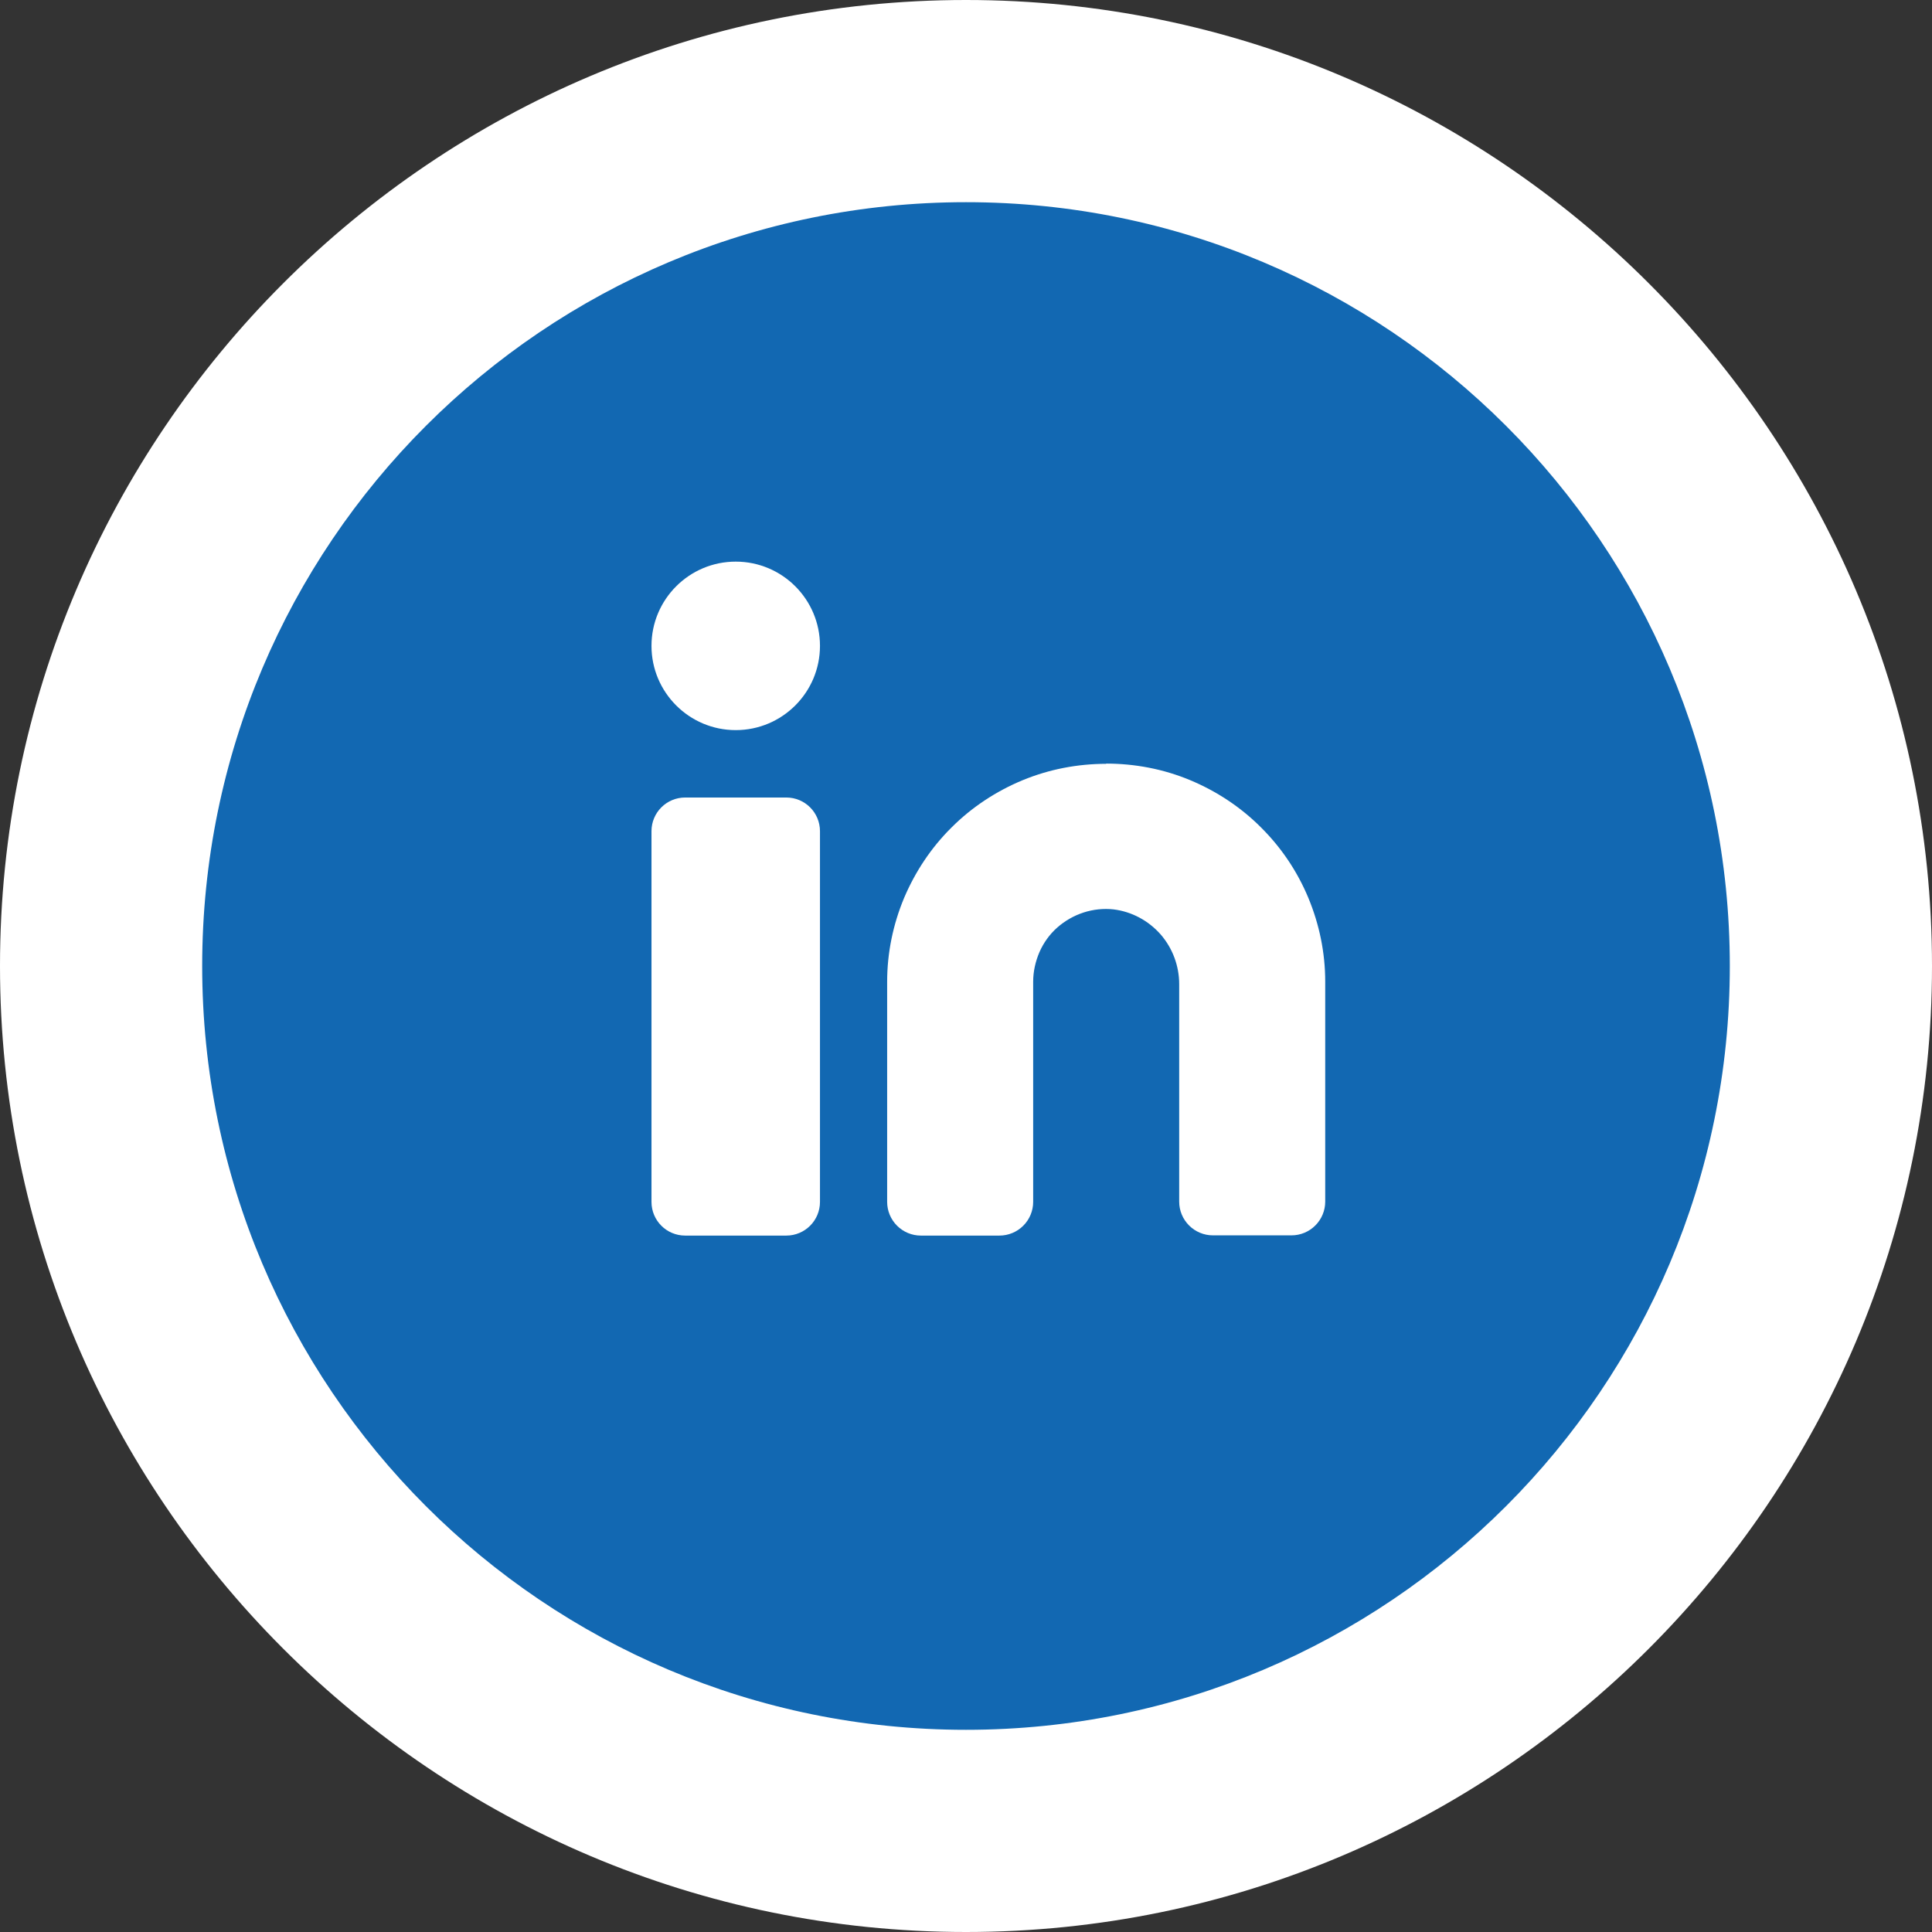 <?xml version="1.0" encoding="UTF-8"?><svg id="Layer_2" xmlns="http://www.w3.org/2000/svg" viewBox="0 0 86 86"><rect x="0" y="0" width="86" height="86" fill="#333333" stroke="none"/><defs><style>.cls-1{fill:#1268b2;}.cls-1,.cls-2{stroke-width:0px;}.cls-2{fill:#fff;}</style></defs><g id="Layer_1-2"><circle class="cls-1" cx="43" cy="43" r="38.5"/><path class="cls-2" d="m43,9c18.78,0,34,15.22,34,34s-15.22,34-34,34S9,61.78,9,43,24.22,9,43,9m0-9C19.29,0,0,19.29,0,43s19.29,43,43,43,43-19.29,43-43S66.71,0,43,0h0Z"/><path class="cls-2" d="m49.25,34c-1.28,0-2.54.24-3.73.73-1.18.49-2.26,1.2-3.16,2.1-.91.9-1.62,1.97-2.12,3.15-.49,1.18-.75,2.44-.75,3.72v9.8c0,.4.16.78.44,1.06.28.28.66.44,1.06.44h3.5c.4,0,.78-.16,1.06-.44.28-.28.44-.66.44-1.06v-9.8c0-.45.1-.9.28-1.32.18-.41.45-.79.79-1.09.34-.3.74-.53,1.17-.67.43-.14.89-.19,1.34-.14.81.1,1.55.5,2.09,1.11.54.62.83,1.41.83,2.22v9.68c0,.4.16.78.44,1.06.28.28.66.44,1.06.44h3.5c.4,0,.78-.16,1.06-.44.28-.28.44-.66.44-1.06v-9.8c0-1.28-.26-2.54-.75-3.72-.49-1.18-1.21-2.25-2.12-3.15-.9-.9-1.98-1.61-3.16-2.1-1.18-.49-2.45-.73-3.73-.73Z"/><path class="cls-2" d="m35,35.5h-4.5c-.83,0-1.5.67-1.5,1.5v16.5c0,.83.67,1.5,1.5,1.5h4.5c.83,0,1.5-.67,1.5-1.5v-16.5c0-.83-.67-1.5-1.5-1.5Z"/><path class="cls-2" d="m32.75,32.5c2.07,0,3.75-1.68,3.75-3.75s-1.68-3.75-3.75-3.75-3.75,1.68-3.75,3.75,1.68,3.75,3.75,3.75Z"/></g></svg>